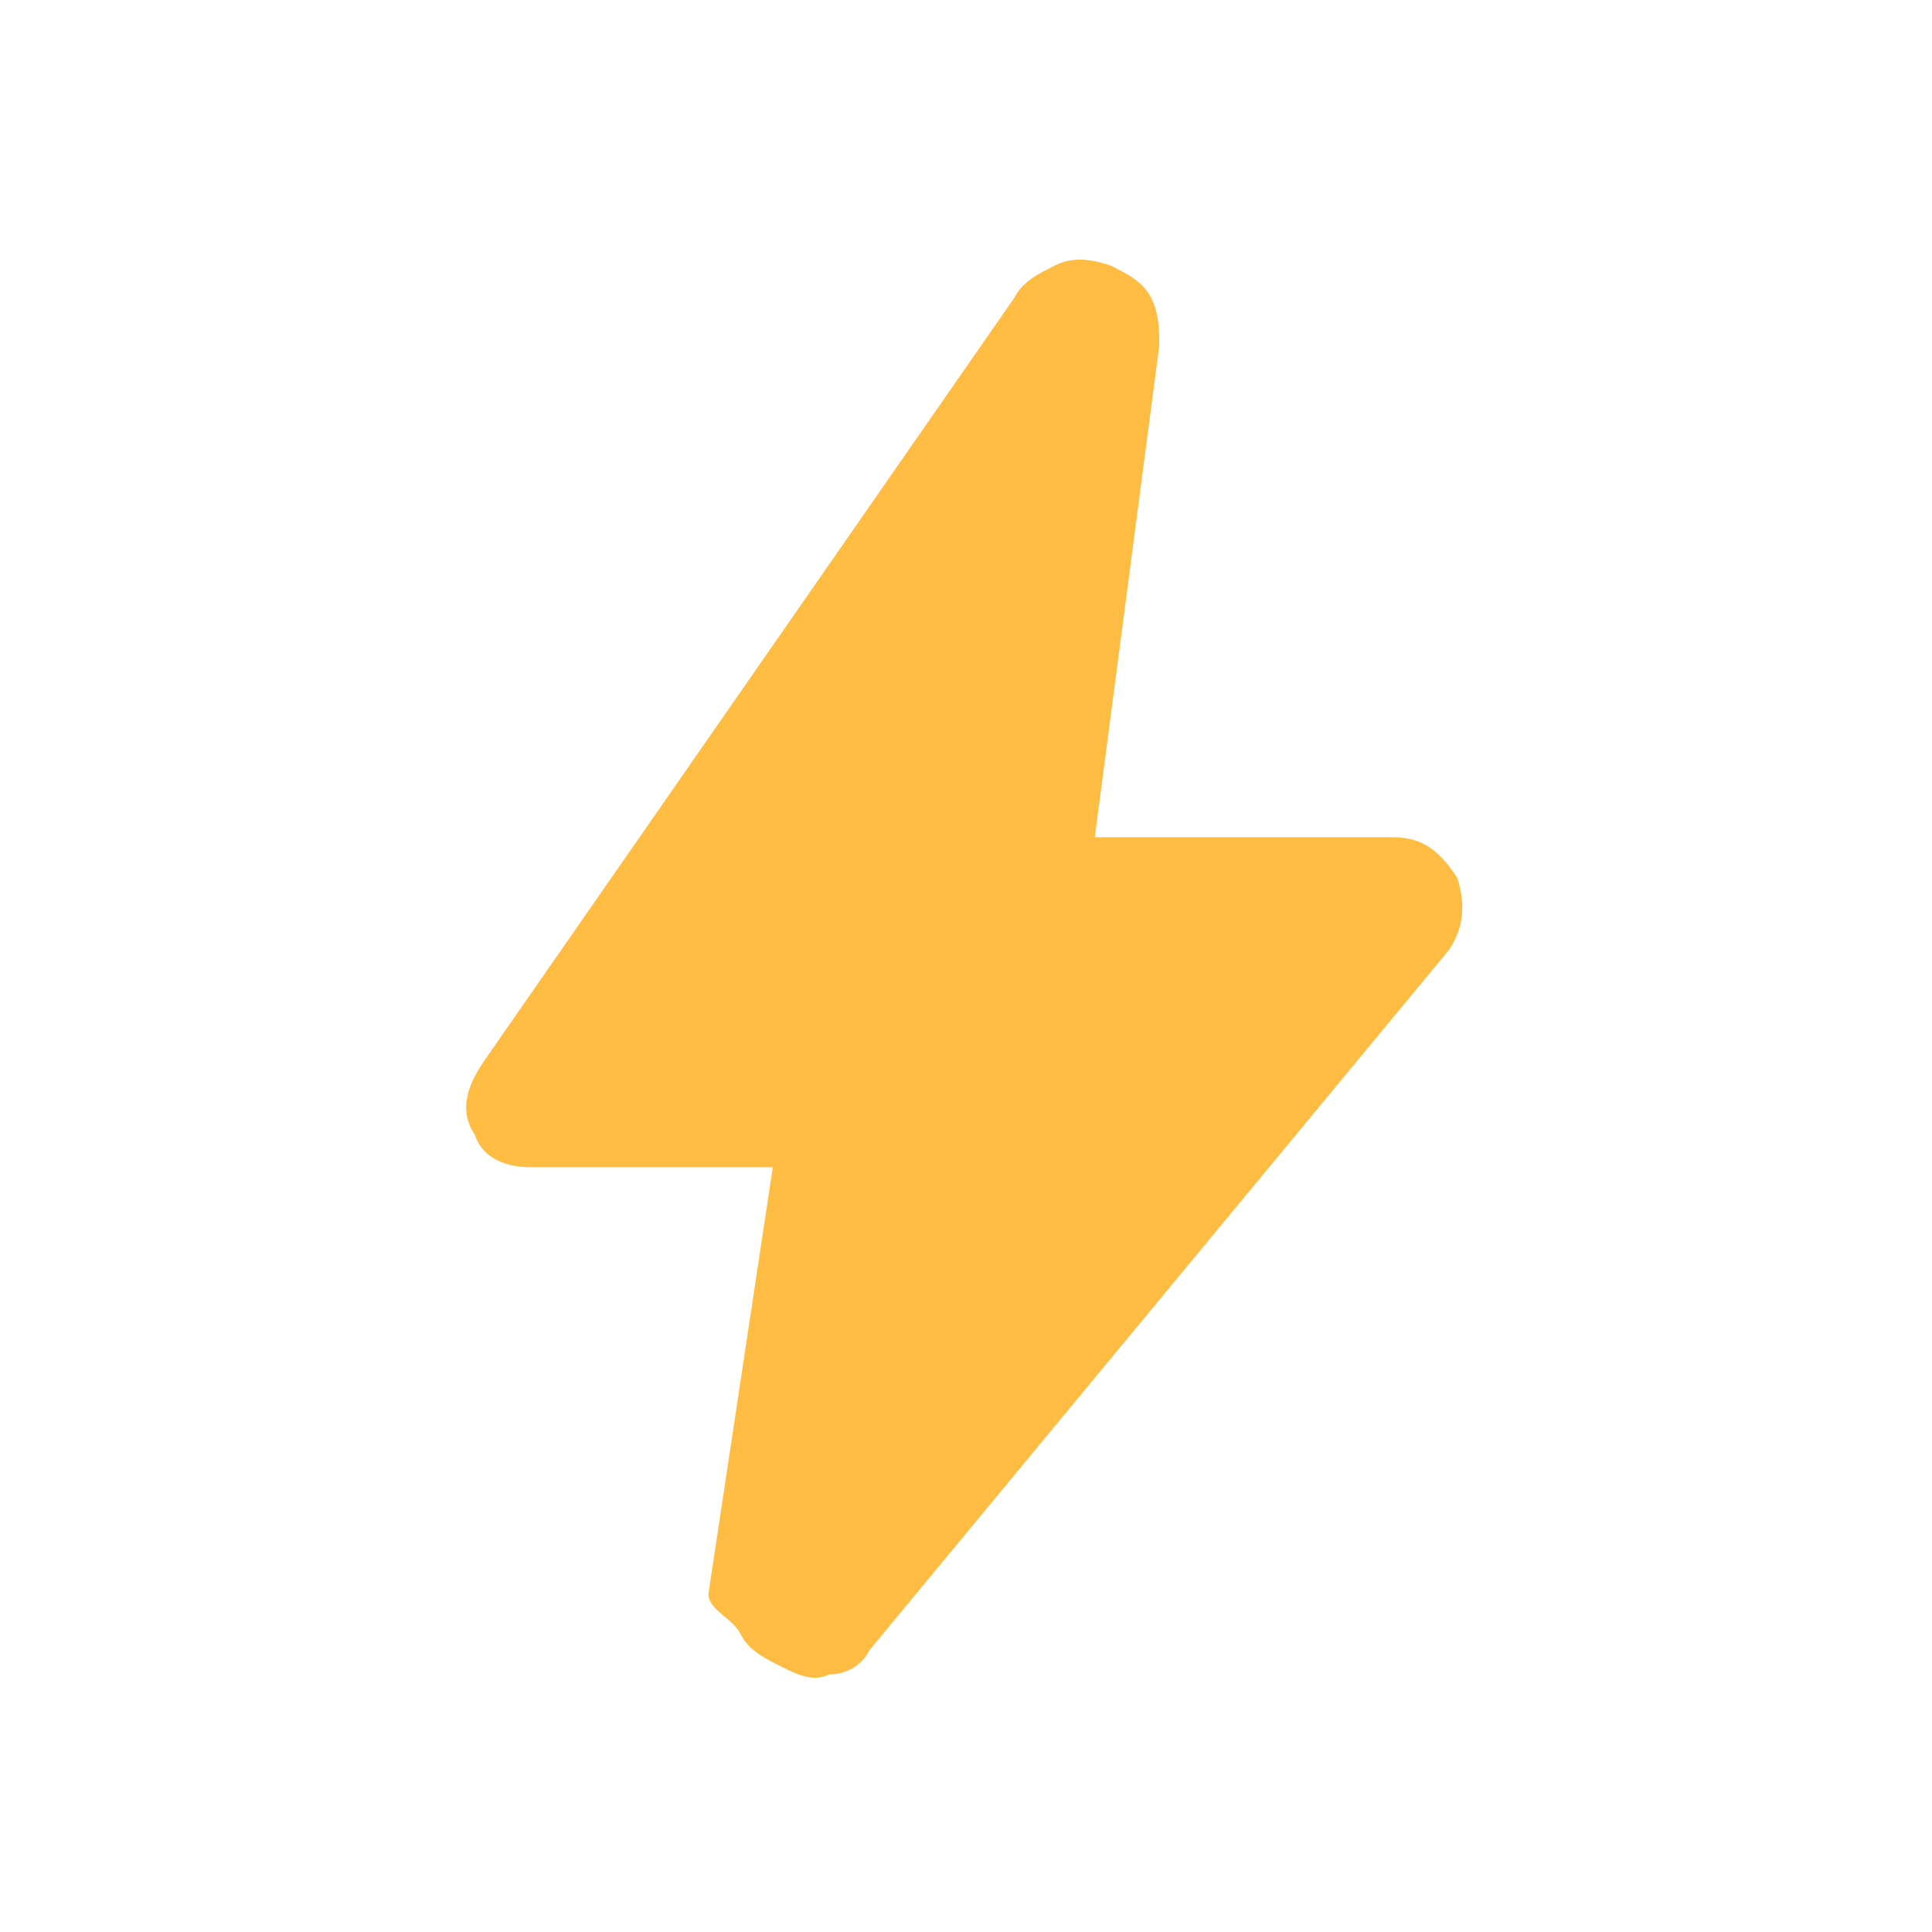 <?xml version="1.0" encoding="utf-8"?>
<!-- Generator: Adobe Illustrator 26.0.0, SVG Export Plug-In . SVG Version: 6.00 Build 0)  -->
<svg version="1.1" id="Layer_1" xmlns="http://www.w3.org/2000/svg" xmlns:xlink="http://www.w3.org/1999/xlink" x="0px" y="0px"
	 viewBox="0 0 24 24" style="enable-background:new 0 0 24 24;" xml:space="preserve">
<style type="text/css">
	.st0{fill:#FFBC42;}
</style>
<path class="st0" d="M9.6,14.5h-3c-0.3,0-0.6-0.1-0.7-0.4c-0.2-0.3-0.1-0.6,0.1-0.9l6.6-9.5c0.1-0.2,0.3-0.3,0.5-0.4
	c0.2-0.1,0.4-0.1,0.7,0c0.2,0.1,0.4,0.2,0.5,0.4c0.1,0.2,0.1,0.4,0.1,0.6l-0.8,6.1h3.7c0.4,0,0.6,0.2,0.8,0.5
	c0.1,0.3,0.1,0.6-0.1,0.9l-7.2,8.7c-0.1,0.2-0.3,0.3-0.5,0.3c-0.2,0.1-0.4,0-0.6-0.1c-0.2-0.1-0.4-0.2-0.5-0.4S8.8,20,8.8,19.8
	L9.6,14.5z"/>
</svg>

